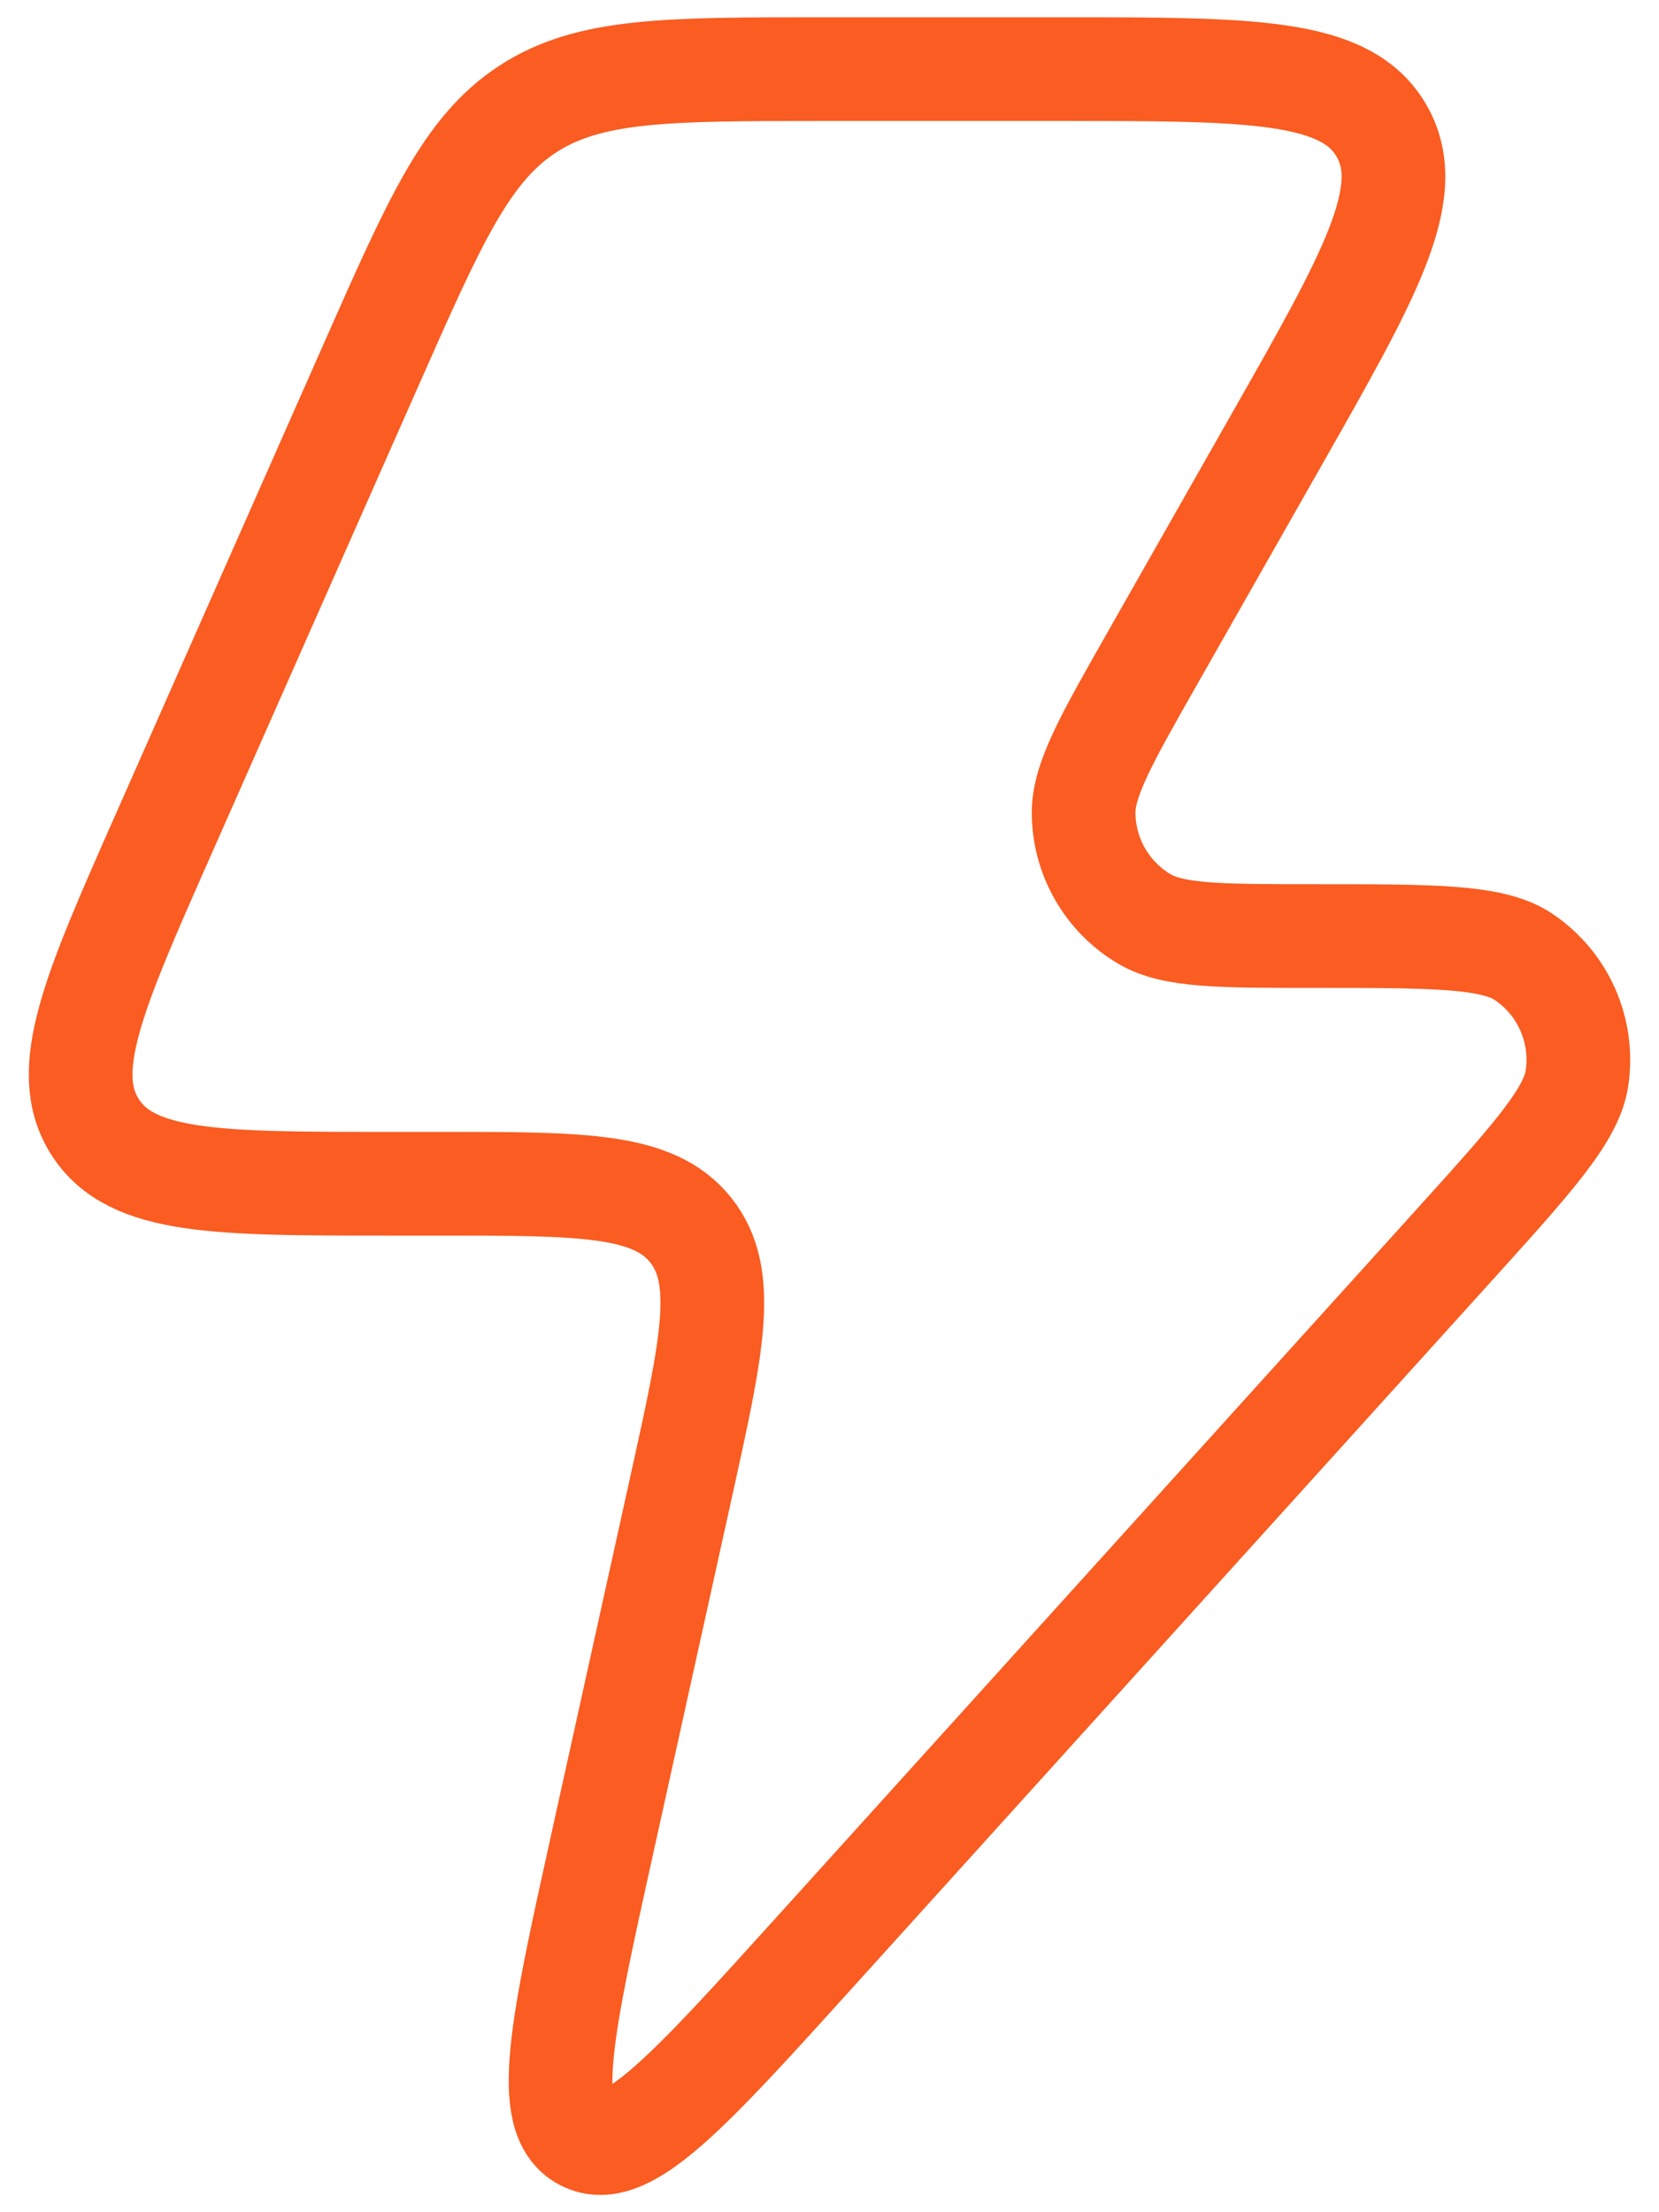<?xml version="1.0" encoding="UTF-8"?>
<svg xmlns="http://www.w3.org/2000/svg" width="24" height="32" viewBox="0 0 24 32" fill="none">
  <path d="M6.38 17.123H5.615C3.142 17.123 1.906 17.123 1.379 16.307C0.852 15.492 1.354 14.356 2.358 12.085L5.378 5.255C6.291 3.19 6.747 2.157 7.633 1.579C8.519 1 9.643 1 11.892 1H15.374C18.105 1 19.471 1 19.986 1.892C20.501 2.784 19.823 3.976 18.468 6.36L16.682 9.503C16.008 10.688 15.671 11.281 15.676 11.766C15.682 12.396 16.017 12.977 16.559 13.295C16.976 13.54 17.654 13.54 19.012 13.54C20.729 13.54 21.587 13.54 22.034 13.837C22.615 14.223 22.919 14.914 22.812 15.605C22.73 16.138 22.153 16.776 20.998 18.053L11.773 28.254C9.961 30.258 9.055 31.259 8.447 30.942C7.838 30.625 8.13 29.304 8.715 26.66L9.859 21.483C10.304 19.47 10.527 18.464 9.992 17.793C9.457 17.123 8.431 17.123 6.38 17.123Z" stroke="#FA5C21" stroke-width="1.5" stroke-linejoin="round"></path>
</svg>
